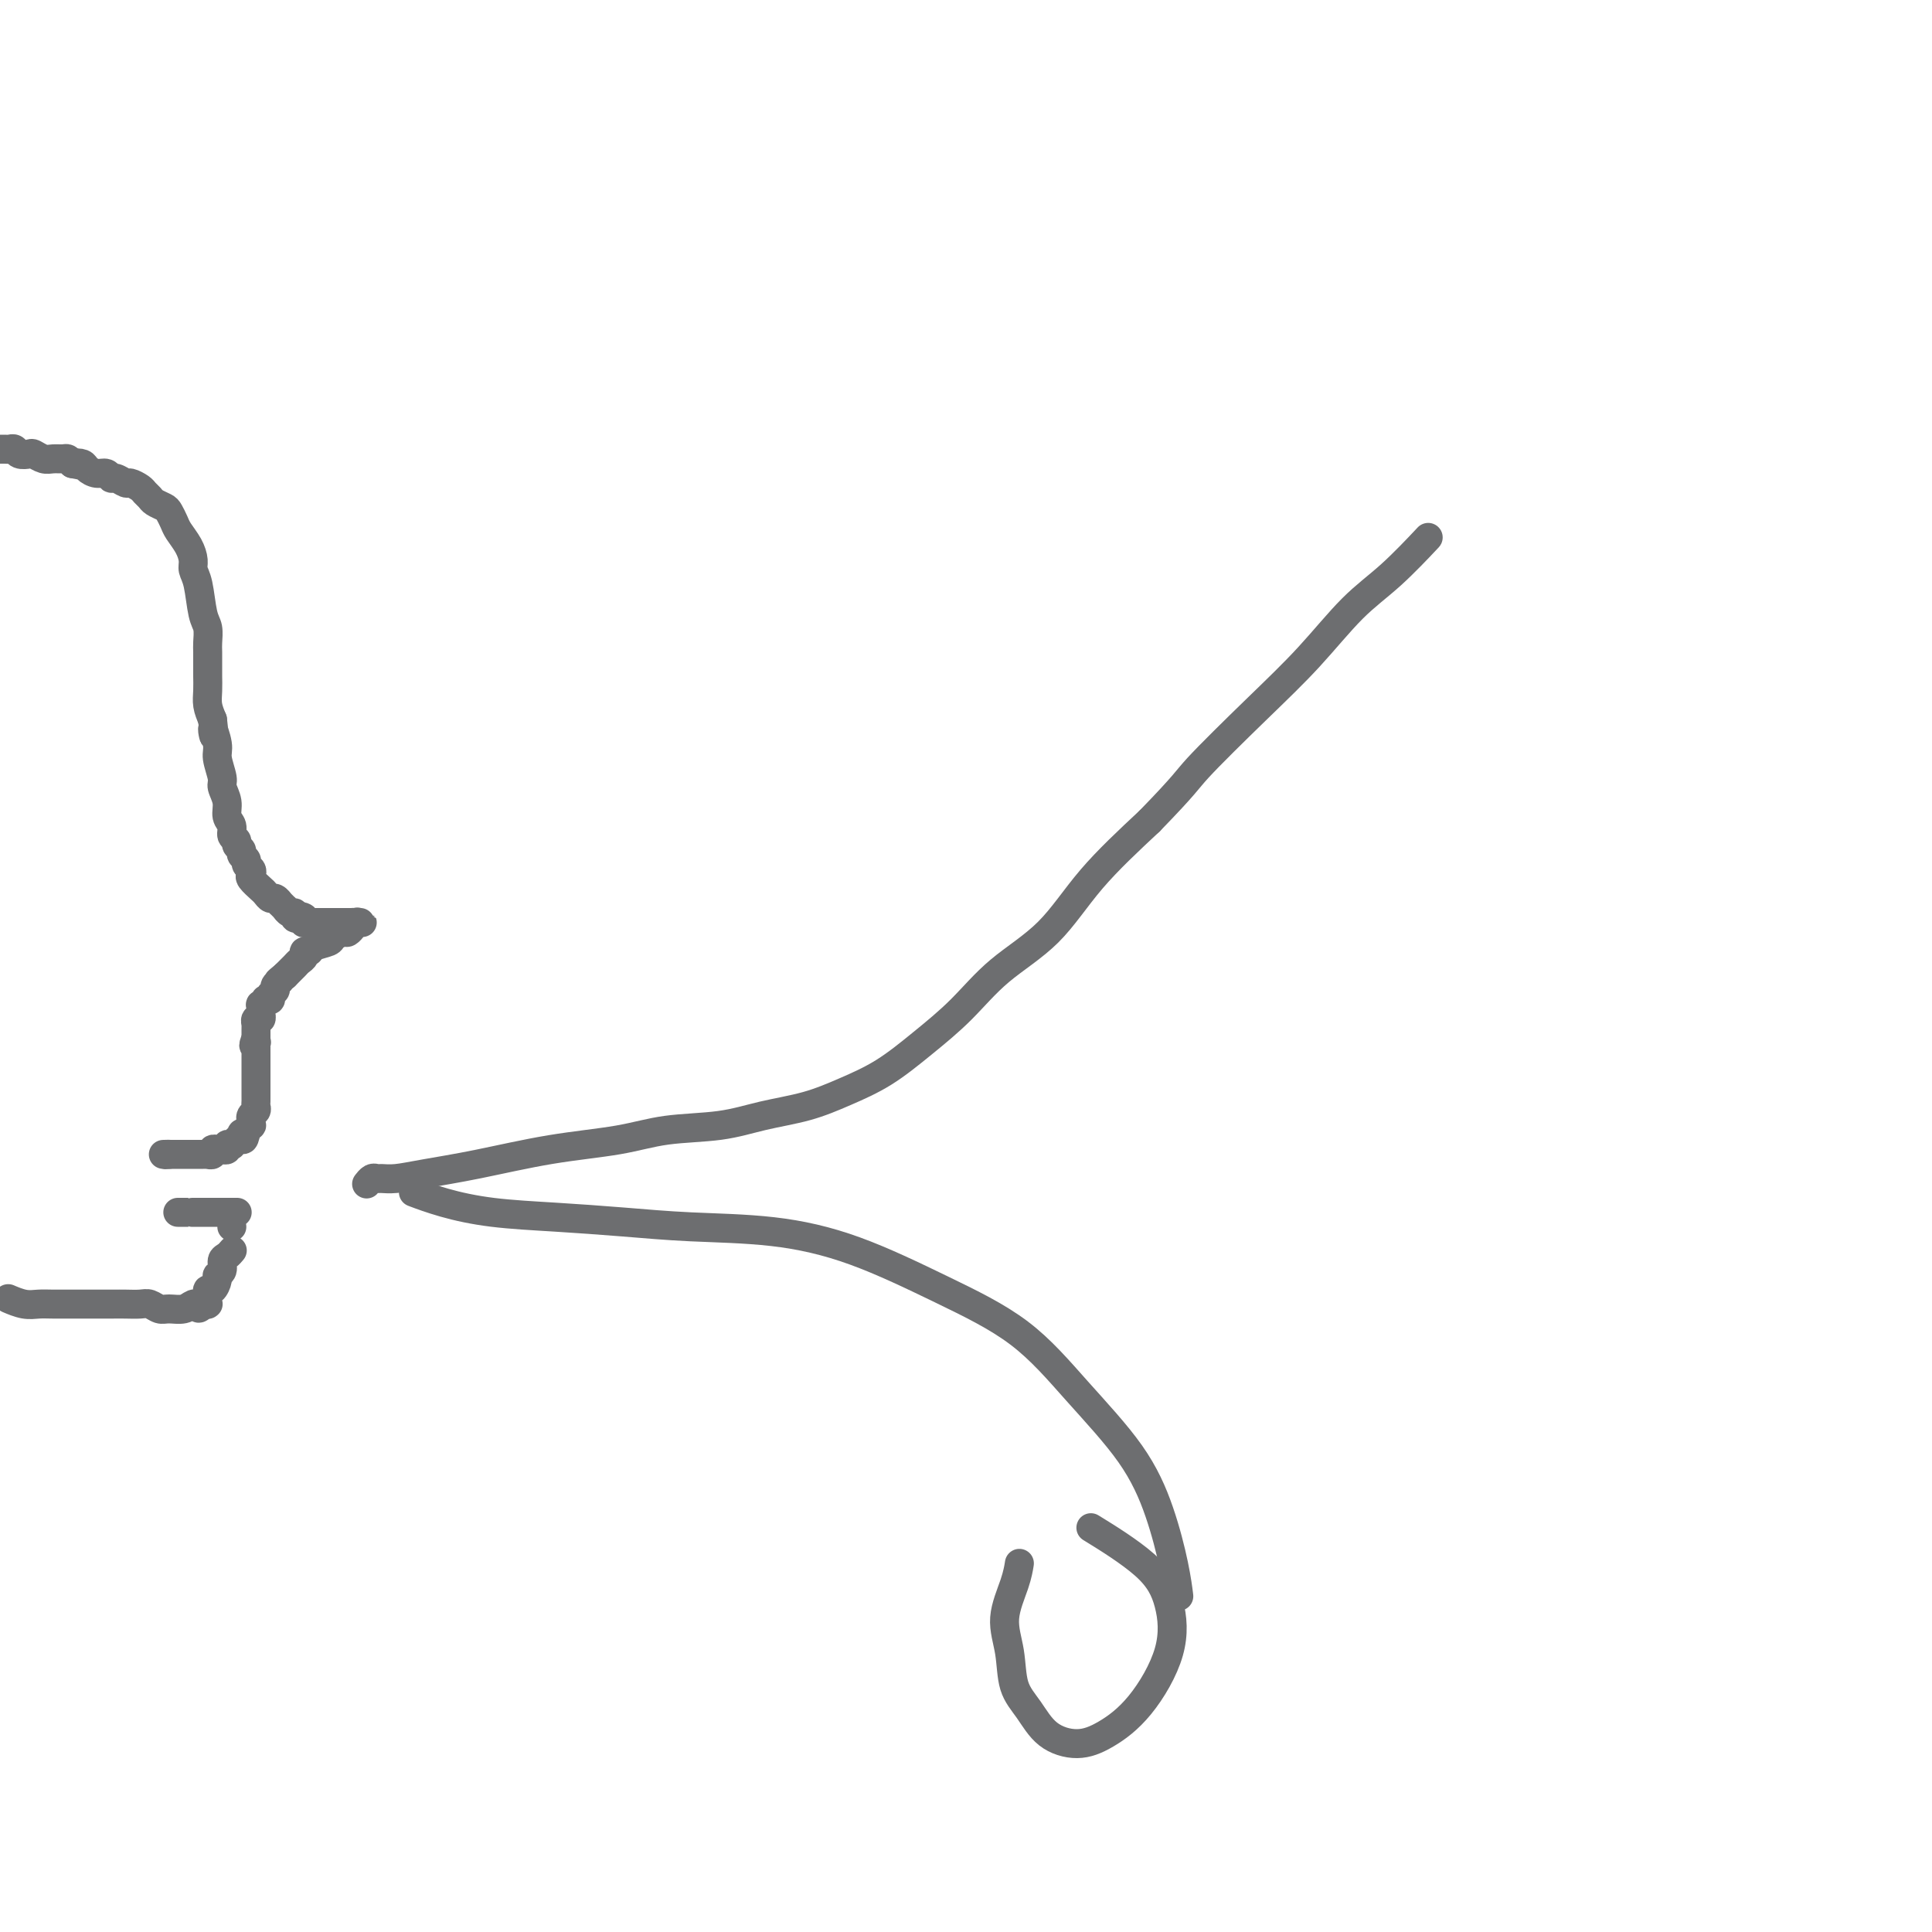 <svg viewBox='0 0 400 400' version='1.1' xmlns='http://www.w3.org/2000/svg' xmlns:xlink='http://www.w3.org/1999/xlink'><g fill='none' stroke='#6D6E70' stroke-width='6' stroke-linecap='round' stroke-linejoin='round'><path d='M-4,92c0.300,0.423 0.600,0.845 1,1c0.400,0.155 0.898,0.041 1,0c0.102,-0.041 -0.194,-0.011 0,0c0.194,0.011 0.878,0.002 1,0c0.122,-0.002 -0.319,0.003 0,0c0.319,-0.003 1.399,-0.015 2,0c0.601,0.015 0.724,0.055 1,0c0.276,-0.055 0.707,-0.207 1,0c0.293,0.207 0.448,0.773 1,1c0.552,0.227 1.499,0.113 2,0c0.501,-0.113 0.554,-0.227 1,0c0.446,0.227 1.285,0.796 2,1c0.715,0.204 1.305,0.044 2,0c0.695,-0.044 1.495,0.026 2,0c0.505,-0.026 0.716,-0.150 1,0c0.284,0.150 0.642,0.575 1,1'/><path d='M15,96c3.115,0.630 1.402,0.206 1,0c-0.402,-0.206 0.509,-0.195 1,0c0.491,0.195 0.564,0.573 1,1c0.436,0.427 1.234,0.903 2,1c0.766,0.097 1.500,-0.185 2,0c0.500,0.185 0.768,0.837 1,1c0.232,0.163 0.429,-0.164 1,0c0.571,0.164 1.515,0.817 2,1c0.485,0.183 0.510,-0.106 1,0c0.490,0.106 1.444,0.606 2,1c0.556,0.394 0.712,0.682 1,1c0.288,0.318 0.707,0.666 1,1c0.293,0.334 0.459,0.655 1,1c0.541,0.345 1.458,0.714 2,1c0.542,0.286 0.710,0.489 1,1c0.290,0.511 0.704,1.330 1,2c0.296,0.670 0.475,1.191 1,2c0.525,0.809 1.397,1.908 2,3c0.603,1.092 0.936,2.178 1,3c0.064,0.822 -0.140,1.379 0,2c0.140,0.621 0.626,1.306 1,3c0.374,1.694 0.636,4.397 1,6c0.364,1.603 0.830,2.105 1,3c0.170,0.895 0.046,2.182 0,3c-0.046,0.818 -0.013,1.167 0,2c0.013,0.833 0.006,2.151 0,3c-0.006,0.849 -0.012,1.227 0,2c0.012,0.773 0.042,1.939 0,3c-0.042,1.061 -0.155,2.017 0,3c0.155,0.983 0.577,1.991 1,3'/><path d='M44,149c0.708,5.873 -0.022,2.556 0,2c0.022,-0.556 0.794,1.650 1,3c0.206,1.350 -0.156,1.846 0,3c0.156,1.154 0.831,2.966 1,4c0.169,1.034 -0.166,1.289 0,2c0.166,0.711 0.833,1.878 1,3c0.167,1.122 -0.167,2.198 0,3c0.167,0.802 0.833,1.328 1,2c0.167,0.672 -0.167,1.489 0,2c0.167,0.511 0.833,0.714 1,1c0.167,0.286 -0.167,0.654 0,1c0.167,0.346 0.833,0.670 1,1c0.167,0.330 -0.165,0.666 0,1c0.165,0.334 0.827,0.666 1,1c0.173,0.334 -0.143,0.671 0,1c0.143,0.329 0.745,0.651 1,1c0.255,0.349 0.162,0.724 0,1c-0.162,0.276 -0.395,0.451 0,1c0.395,0.549 1.416,1.472 2,2c0.584,0.528 0.730,0.662 1,1c0.270,0.338 0.665,0.879 1,1c0.335,0.121 0.611,-0.179 1,0c0.389,0.179 0.892,0.837 1,1c0.108,0.163 -0.177,-0.167 0,0c0.177,0.167 0.817,0.833 1,1c0.183,0.167 -0.092,-0.165 0,0c0.092,0.165 0.550,0.828 1,1c0.450,0.172 0.890,-0.146 1,0c0.110,0.146 -0.112,0.756 0,1c0.112,0.244 0.556,0.122 1,0'/><path d='M62,190c1.488,1.254 0.207,0.389 0,0c-0.207,-0.389 0.662,-0.300 1,0c0.338,0.300 0.147,0.813 0,1c-0.147,0.187 -0.251,0.050 0,0c0.251,-0.050 0.856,-0.013 1,0c0.144,0.013 -0.173,0.004 0,0c0.173,-0.004 0.835,-0.001 1,0c0.165,0.001 -0.167,0.000 0,0c0.167,-0.000 0.833,-0.000 1,0c0.167,0.000 -0.167,0.000 0,0c0.167,-0.000 0.833,-0.000 1,0c0.167,0.000 -0.167,0.000 0,0c0.167,-0.000 0.833,-0.000 1,0c0.167,0.000 -0.167,0.000 0,0c0.167,-0.000 0.833,-0.000 1,0c0.167,0.000 -0.167,0.000 0,0c0.167,-0.000 0.833,-0.000 1,0c0.167,0.000 -0.166,0.000 0,0c0.166,-0.000 0.832,-0.000 1,0c0.168,0.000 -0.161,0.000 0,0c0.161,-0.000 0.813,-0.000 1,0c0.187,0.000 -0.089,0.000 0,0c0.089,-0.000 0.545,-0.000 1,0'/><path d='M73,191c1.635,0.155 0.224,0.042 0,0c-0.224,-0.042 0.740,-0.012 1,0c0.260,0.012 -0.183,0.007 0,0c0.183,-0.007 0.992,-0.017 1,0c0.008,0.017 -0.786,0.061 -1,0c-0.214,-0.061 0.151,-0.227 0,0c-0.151,0.227 -0.818,0.849 -1,1c-0.182,0.151 0.122,-0.167 0,0c-0.122,0.167 -0.670,0.818 -1,1c-0.330,0.182 -0.441,-0.105 -1,0c-0.559,0.105 -1.565,0.602 -2,1c-0.435,0.398 -0.298,0.698 -1,1c-0.702,0.302 -2.244,0.606 -3,1c-0.756,0.394 -0.727,0.879 -1,1c-0.273,0.121 -0.847,-0.122 -1,0c-0.153,0.122 0.114,0.610 0,1c-0.114,0.390 -0.608,0.682 -1,1c-0.392,0.318 -0.683,0.663 -1,1c-0.317,0.337 -0.662,0.668 -1,1c-0.338,0.332 -0.669,0.666 -1,1'/><path d='M59,202c-2.327,1.881 -1.144,1.082 -1,1c0.144,-0.082 -0.750,0.553 -1,1c-0.250,0.447 0.144,0.707 0,1c-0.144,0.293 -0.827,0.618 -1,1c-0.173,0.382 0.164,0.819 0,1c-0.164,0.181 -0.829,0.105 -1,0c-0.171,-0.105 0.150,-0.239 0,0c-0.150,0.239 -0.772,0.853 -1,1c-0.228,0.147 -0.061,-0.172 0,0c0.061,0.172 0.017,0.835 0,1c-0.017,0.165 -0.008,-0.167 0,0c0.008,0.167 0.016,0.833 0,1c-0.016,0.167 -0.057,-0.167 0,0c0.057,0.167 0.211,0.833 0,1c-0.211,0.167 -0.789,-0.167 -1,0c-0.211,0.167 -0.057,0.833 0,1c0.057,0.167 0.015,-0.167 0,0c-0.015,0.167 -0.004,0.833 0,1c0.004,0.167 0.001,-0.165 0,0c-0.001,0.165 -0.000,0.828 0,1c0.000,0.172 0.000,-0.146 0,0c-0.000,0.146 -0.000,0.756 0,1c0.000,0.244 0.000,0.122 0,0'/><path d='M53,215c-0.928,2.255 -0.249,1.393 0,1c0.249,-0.393 0.067,-0.317 0,0c-0.067,0.317 -0.018,0.873 0,1c0.018,0.127 0.005,-0.176 0,0c-0.005,0.176 -0.001,0.831 0,1c0.001,0.169 0.000,-0.147 0,0c-0.000,0.147 -0.000,0.756 0,1c0.000,0.244 0.000,0.122 0,0c-0.000,-0.122 -0.000,-0.244 0,0c0.000,0.244 0.000,0.853 0,1c-0.000,0.147 -0.000,-0.168 0,0c0.000,0.168 0.000,0.818 0,1c-0.000,0.182 -0.000,-0.106 0,0c0.000,0.106 0.000,0.606 0,1c-0.000,0.394 -0.000,0.683 0,1c0.000,0.317 0.000,0.662 0,1c-0.000,0.338 -0.000,0.668 0,1c0.000,0.332 0.001,0.666 0,1c-0.001,0.334 -0.004,0.666 0,1c0.004,0.334 0.015,0.668 0,1c-0.015,0.332 -0.057,0.662 0,1c0.057,0.338 0.211,0.683 0,1c-0.211,0.317 -0.788,0.606 -1,1c-0.212,0.394 -0.061,0.894 0,1c0.061,0.106 0.030,-0.182 0,0c-0.030,0.182 -0.060,0.832 0,1c0.060,0.168 0.208,-0.147 0,0c-0.208,0.147 -0.774,0.756 -1,1c-0.226,0.244 -0.113,0.122 0,0'/><path d='M51,234c-0.553,3.183 -0.937,1.641 -1,1c-0.063,-0.641 0.194,-0.382 0,0c-0.194,0.382 -0.841,0.886 -1,1c-0.159,0.114 0.169,-0.162 0,0c-0.169,0.162 -0.834,0.761 -1,1c-0.166,0.239 0.167,0.117 0,0c-0.167,-0.117 -0.833,-0.227 -1,0c-0.167,0.227 0.167,0.793 0,1c-0.167,0.207 -0.833,0.054 -1,0c-0.167,-0.054 0.167,-0.011 0,0c-0.167,0.011 -0.833,-0.011 -1,0c-0.167,0.011 0.167,0.056 0,0c-0.167,-0.056 -0.833,-0.211 -1,0c-0.167,0.211 0.167,0.789 0,1c-0.167,0.211 -0.833,0.057 -1,0c-0.167,-0.057 0.167,-0.015 0,0c-0.167,0.015 -0.833,0.004 -1,0c-0.167,-0.004 0.165,-0.001 0,0c-0.165,0.001 -0.828,0.000 -1,0c-0.172,-0.000 0.146,-0.000 0,0c-0.146,0.000 -0.756,0.000 -1,0c-0.244,-0.000 -0.121,-0.000 0,0c0.121,0.000 0.239,0.000 0,0c-0.239,-0.000 -0.834,-0.000 -1,0c-0.166,0.000 0.096,0.000 0,0c-0.096,-0.000 -0.551,-0.000 -1,0c-0.449,0.000 -0.894,0.000 -1,0c-0.106,-0.000 0.125,-0.000 0,0c-0.125,0.000 -0.607,0.000 -1,0c-0.393,-0.000 -0.696,-0.000 -1,0'/><path d='M35,239c-1.798,0.155 -0.292,0.042 0,0c0.292,-0.042 -0.631,-0.012 -1,0c-0.369,0.012 -0.185,0.006 0,0'/><path d='M49,251c0.097,0.000 0.195,0.000 0,0c-0.195,0.000 -0.682,0.000 -1,0c-0.318,-0.000 -0.465,0.000 -1,0c-0.535,0.000 -1.457,0.000 -2,0c-0.543,0.000 -0.705,0.000 -1,0c-0.295,0.000 -0.722,0.000 -1,0c-0.278,-0.000 -0.408,0.000 -1,0c-0.592,0.000 -1.647,0.000 -2,0c-0.353,0.000 -0.003,-0.000 0,0c0.003,0.000 -0.339,0.000 -1,0c-0.661,0.000 -1.639,-0.000 -2,0c-0.361,0.000 -0.103,0.000 0,0c0.103,0.000 0.052,0.000 0,0'/><path d='M48,259c0.081,-0.097 0.161,-0.194 0,0c-0.161,0.194 -0.564,0.681 -1,1c-0.436,0.319 -0.904,0.472 -1,1c-0.096,0.528 0.181,1.433 0,2c-0.181,0.567 -0.819,0.797 -1,1c-0.181,0.203 0.095,0.379 0,1c-0.095,0.621 -0.561,1.686 -1,2c-0.439,0.314 -0.850,-0.122 -1,0c-0.150,0.122 -0.041,0.803 0,1c0.041,0.197 0.012,-0.091 0,0c-0.012,0.091 -0.007,0.560 0,1c0.007,0.440 0.016,0.850 0,1c-0.016,0.150 -0.056,0.040 0,0c0.056,-0.040 0.207,-0.011 0,0c-0.207,0.011 -0.774,0.003 -1,0c-0.226,-0.003 -0.113,-0.002 0,0'/><path d='M42,270c-1.165,1.697 -1.078,0.440 -1,0c0.078,-0.440 0.148,-0.064 0,0c-0.148,0.064 -0.515,-0.183 -1,0c-0.485,0.183 -1.087,0.795 -2,1c-0.913,0.205 -2.135,0.002 -3,0c-0.865,-0.002 -1.373,0.196 -2,0c-0.627,-0.196 -1.372,-0.784 -2,-1c-0.628,-0.216 -1.139,-0.058 -2,0c-0.861,0.058 -2.072,0.016 -3,0c-0.928,-0.016 -1.575,-0.004 -3,0c-1.425,0.004 -3.630,0.002 -5,0c-1.370,-0.002 -1.905,-0.004 -3,0c-1.095,0.004 -2.749,0.015 -4,0c-1.251,-0.015 -2.098,-0.056 -3,0c-0.902,0.056 -1.858,0.207 -3,0c-1.142,-0.207 -2.469,-0.774 -3,-1c-0.531,-0.226 -0.265,-0.113 0,0'/><path d='M48,254c0.000,0.000 0.000,0.000 0,0c0.000,0.000 0.000,0.000 0,0c-0.000,0.000 0.000,0.000 0,0'/><path d='M76,245c-0.087,0.114 -0.174,0.227 0,0c0.174,-0.227 0.607,-0.795 1,-1c0.393,-0.205 0.744,-0.046 1,0c0.256,0.046 0.417,-0.022 1,0c0.583,0.022 1.587,0.133 3,0c1.413,-0.133 3.233,-0.512 6,-1c2.767,-0.488 6.481,-1.085 11,-2c4.519,-0.915 9.843,-2.146 15,-3c5.157,-0.854 10.148,-1.330 14,-2c3.852,-0.670 6.565,-1.533 10,-2c3.435,-0.467 7.592,-0.538 11,-1c3.408,-0.462 6.068,-1.314 9,-2c2.932,-0.686 6.137,-1.205 9,-2c2.863,-0.795 5.384,-1.866 8,-3c2.616,-1.134 5.327,-2.332 8,-4c2.673,-1.668 5.308,-3.806 8,-6c2.692,-2.194 5.442,-4.444 8,-7c2.558,-2.556 4.923,-5.417 8,-8c3.077,-2.583 6.867,-4.888 10,-8c3.133,-3.112 5.609,-7.032 9,-11c3.391,-3.968 7.695,-7.984 12,-12'/><path d='M238,170c7.717,-7.938 7.509,-8.282 10,-11c2.491,-2.718 7.681,-7.808 12,-12c4.319,-4.192 7.768,-7.485 11,-11c3.232,-3.515 6.248,-7.251 9,-10c2.752,-2.749 5.241,-4.509 8,-7c2.759,-2.491 5.788,-5.712 7,-7c1.212,-1.288 0.606,-0.644 0,0'/><path d='M86,247c-0.033,-0.012 -0.066,-0.025 0,0c0.066,0.025 0.230,0.087 0,0c-0.230,-0.087 -0.854,-0.322 0,0c0.854,0.322 3.185,1.200 6,2c2.815,0.800 6.114,1.522 10,2c3.886,0.478 8.358,0.711 13,1c4.642,0.289 9.455,0.633 14,1c4.545,0.367 8.823,0.756 14,1c5.177,0.244 11.254,0.341 17,1c5.746,0.659 11.162,1.879 17,4c5.838,2.121 12.098,5.143 18,8c5.902,2.857 11.444,5.550 16,9c4.556,3.450 8.124,7.657 12,12c3.876,4.343 8.058,8.821 11,13c2.942,4.179 4.644,8.058 6,12c1.356,3.942 2.365,7.946 3,11c0.635,3.054 0.896,5.158 1,6c0.104,0.842 0.052,0.421 0,0'/><path d='M227,317c-0.990,-0.610 -1.981,-1.221 0,0c1.981,1.221 6.933,4.273 10,7c3.067,2.727 4.248,5.128 5,8c0.752,2.872 1.076,6.216 0,10c-1.076,3.784 -3.551,8.007 -6,11c-2.449,2.993 -4.873,4.754 -7,6c-2.127,1.246 -3.955,1.977 -6,2c-2.045,0.023 -4.305,-0.662 -6,-2c-1.695,-1.338 -2.826,-3.330 -4,-5c-1.174,-1.670 -2.392,-3.019 -3,-5c-0.608,-1.981 -0.608,-4.594 -1,-7c-0.392,-2.406 -1.177,-4.604 -1,-7c0.177,-2.396 1.317,-4.991 2,-7c0.683,-2.009 0.909,-3.431 1,-4c0.091,-0.569 0.045,-0.284 0,0'/></g>
</svg>